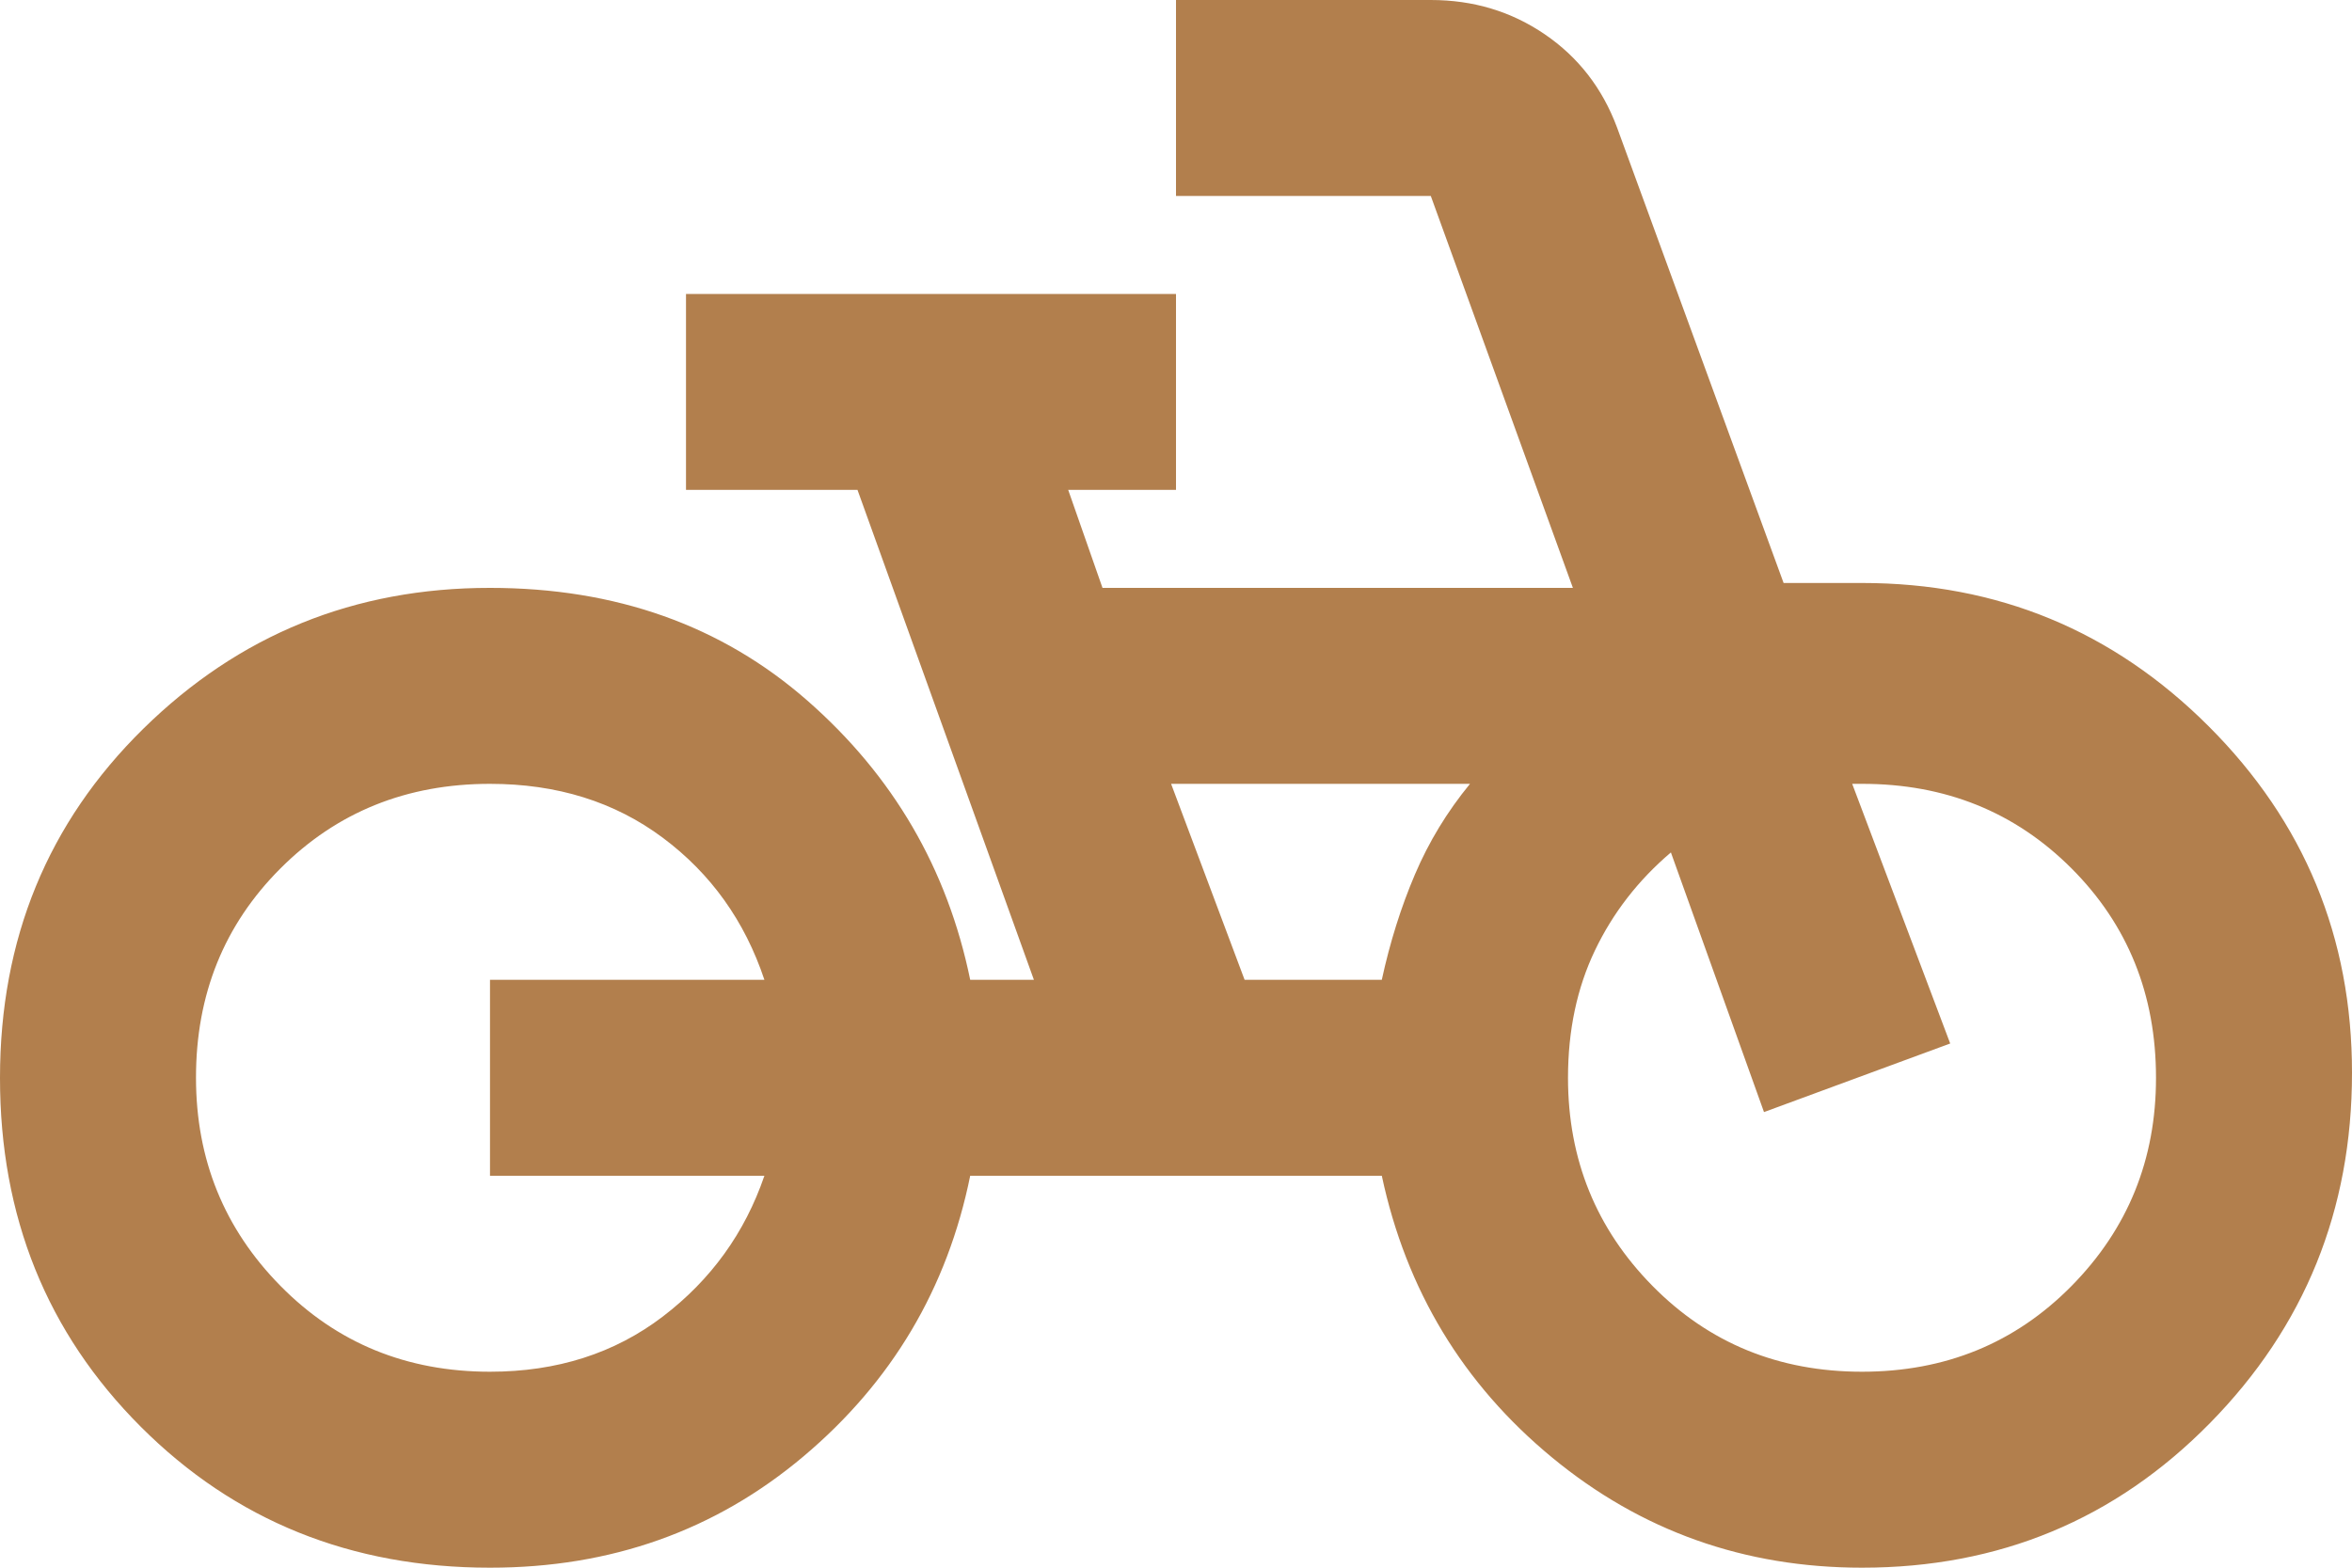 <?xml version="1.0" encoding="UTF-8"?>
<svg xmlns="http://www.w3.org/2000/svg" width="72" height="48" viewBox="0 0 72 48" fill="none">
  <path d="M15 48C10.75 48 7.187 46.562 4.311 43.686C1.435 40.81 -0.002 37.248 2.08478e-06 33C2.08478e-06 28.75 1.463 25.187 4.389 22.311C7.315 19.435 10.852 17.998 15 18C18.85 18 22.088 19.15 24.714 21.45C27.34 23.75 29.002 26.6 29.7 30H31.65L26.25 15H21V9H36V15H32.7L33.75 18H48.15L43.8 6H36V0H43.8C45.1 0 46.263 0.35 47.289 1.05C48.315 1.75 49.052 2.7 49.5 3.9L54.6 17.85H57C61.15 17.85 64.688 19.313 67.614 22.239C70.54 25.165 72.002 28.702 72 32.85C72 37.05 70.55 40.625 67.65 43.575C64.75 46.525 61.2 48 57 48C53.4 48 50.237 46.875 47.511 44.625C44.785 42.375 43.048 39.5 42.3 36H29.7C29 39.45 27.3 42.313 24.6 44.589C21.9 46.865 18.7 48.002 15 48ZM15 42C17.05 42 18.813 41.437 20.289 40.311C21.765 39.185 22.802 37.748 23.4 36H15V30H23.4C22.8 28.2 21.763 26.75 20.289 25.65C18.815 24.55 17.052 24 15 24C12.45 24 10.312 24.863 8.586 26.589C6.86 28.315 5.998 30.452 6 33C6 35.5 6.863 37.625 8.589 39.375C10.315 41.125 12.452 42 15 42ZM38.1 30H42.3C42.55 28.85 42.888 27.775 43.314 26.775C43.74 25.775 44.302 24.85 45 24H35.85L38.1 30ZM57 42C59.55 42 61.688 41.125 63.414 39.375C65.14 37.625 66.002 35.5 66 33C66 30.45 65.137 28.312 63.411 26.586C61.685 24.86 59.548 23.998 57 24H56.7L59.7 31.95L54 34.05L51.15 26.1C50.15 26.95 49.375 27.95 48.825 29.1C48.275 30.25 48 31.55 48 33C48 35.5 48.863 37.625 50.589 39.375C52.315 41.125 54.452 42 57 42Z" fill="#B27F4D"></path>
</svg>
